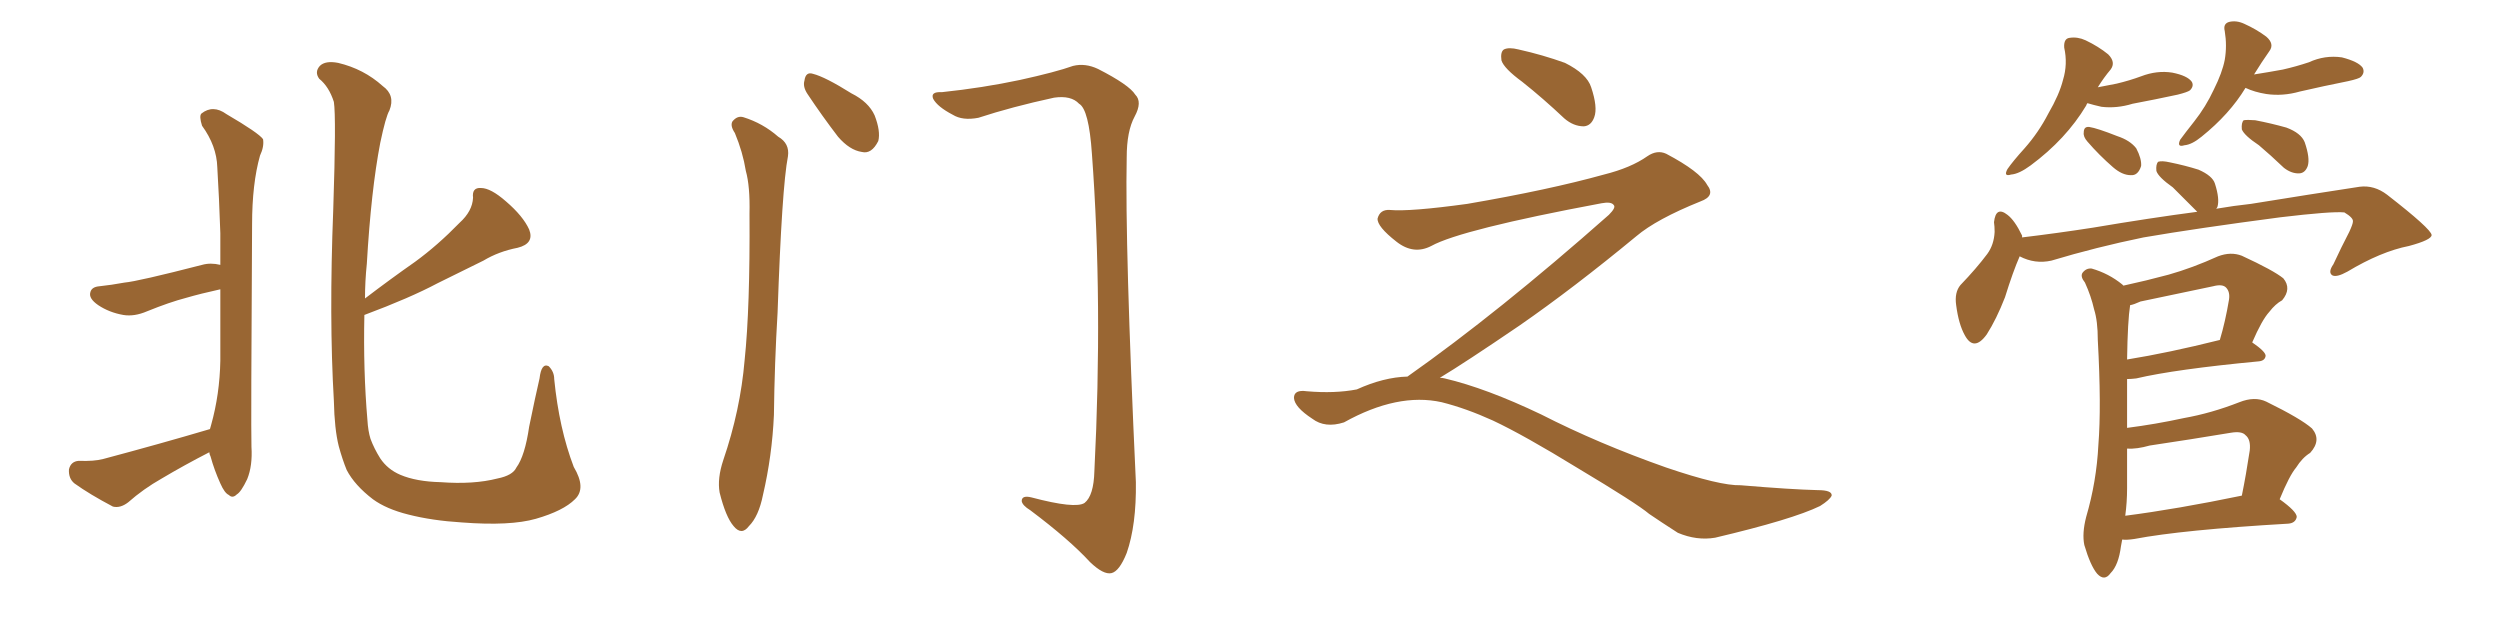 <svg xmlns="http://www.w3.org/2000/svg" xmlns:xlink="http://www.w3.org/1999/xlink" width="600" height="150"><path fill="#996633" padding="10" d="M50.39 102.98L50.39 102.98Q50.54 102.39 50.68 101.95L50.68 101.95Q52.73 94.63 52.88 86.57L52.88 86.57Q52.88 77.78 52.88 69.43L52.88 69.43Q48.19 70.46 44.68 71.48L44.68 71.48Q40.72 72.51 35.30 74.71L35.30 74.71Q32.23 76.03 29.59 75.59L29.59 75.59Q26.22 75 23.58 73.24L23.58 73.24Q21.24 71.63 21.68 70.17L21.68 70.17Q21.97 68.85 23.88 68.70L23.88 68.70Q26.66 68.41 29.88 67.82L29.88 67.82Q33.11 67.53 48.49 63.57L48.49 63.57Q50.54 62.99 52.88 63.57L52.88 63.57Q52.88 59.62 52.88 55.96L52.88 55.96Q52.59 47.31 52.15 40.14L52.15 40.14Q52.00 35.01 48.49 30.18L48.49 30.18Q47.75 27.83 48.34 27.25L48.34 27.25Q51.12 25.05 54.35 27.39L54.35 27.39Q62.11 31.93 63.13 33.40L63.13 33.40Q63.43 35.16 62.40 37.35L62.40 37.35Q60.50 44.09 60.50 53.91L60.50 53.91Q60.21 102.25 60.35 107.23L60.35 107.23Q60.64 111.77 59.33 114.99L59.33 114.99Q57.86 118.07 56.84 118.65L56.84 118.65Q55.81 119.68 54.93 118.80L54.93 118.80Q53.91 118.36 52.88 116.02L52.88 116.02Q51.42 112.79 50.54 109.57L50.54 109.57Q50.24 108.98 50.24 108.54L50.24 108.54Q44.24 111.62 38.82 114.84L38.82 114.84Q34.42 117.33 30.76 120.56L30.76 120.56Q28.86 122.02 27.10 121.58L27.10 121.58Q21.53 118.65 17.87 116.02L17.87 116.02Q16.41 114.84 16.55 112.65L16.55 112.65Q16.99 110.74 18.90 110.60L18.90 110.60Q22.56 110.74 24.76 110.16L24.76 110.16Q38.53 106.49 50.39 102.98ZM137.99 119.82L137.99 119.82L137.99 119.82Q135.21 122.61 128.61 124.51L128.61 124.51Q122.46 126.27 110.89 125.39L110.89 125.39Q103.71 124.95 98.00 123.49L98.00 123.49Q92.72 122.17 89.50 119.82L89.50 119.82Q85.11 116.46 83.20 112.79L83.20 112.79Q82.18 110.30 81.30 107.08L81.30 107.08Q80.27 102.98 80.13 96.24L80.13 96.24Q78.96 76.32 79.98 50.24L79.98 50.24Q80.71 28.13 80.13 24.46L80.13 24.46Q78.96 20.80 76.61 18.90L76.61 18.90Q75.44 17.29 76.76 15.82L76.76 15.82Q78.08 14.50 81.15 15.09L81.15 15.09Q87.30 16.55 91.85 20.65L91.85 20.65Q94.92 22.85 93.46 26.51L93.46 26.51Q92.58 27.98 91.26 34.28L91.26 34.28Q89.06 45.70 88.04 63.28L88.04 63.28Q87.60 67.53 87.60 71.63L87.60 71.63Q93.75 66.94 99.61 62.84L99.61 62.84Q105.03 58.89 110.30 53.47L110.30 53.47Q113.38 50.68 113.53 47.46L113.53 47.46Q113.23 44.97 115.43 45.12L115.43 45.12Q117.77 45.12 121.44 48.34L121.44 48.34Q125.54 51.86 127.00 55.08L127.00 55.08Q128.32 58.45 124.22 59.47L124.22 59.47Q119.68 60.35 116.02 62.55L116.02 62.55Q110.74 65.19 105.03 67.97L105.03 67.97Q98.44 71.48 87.45 75.59L87.45 75.59Q87.16 88.92 88.18 100.78L88.18 100.78Q88.33 103.42 88.92 105.32L88.92 105.32Q89.79 107.67 91.26 110.01L91.26 110.01Q93.02 112.65 96.09 113.96L96.09 113.96Q99.90 115.58 105.76 115.72L105.76 115.72Q113.67 116.31 119.38 114.84L119.38 114.84Q123.05 114.11 123.93 112.21L123.93 112.21Q125.98 109.42 127.00 102.39L127.00 102.39Q128.47 95.21 129.49 90.82L129.49 90.82Q129.93 87.01 131.69 87.89L131.69 87.89Q133.01 89.21 133.01 90.97L133.01 90.97Q134.18 102.83 137.70 112.06L137.70 112.06Q140.77 117.19 137.99 119.82ZM176.37 31.93L176.37 31.93Q175.20 30.18 175.78 29.15L175.78 29.15Q176.95 27.69 178.42 28.13L178.42 28.13Q183.11 29.59 186.77 32.81L186.77 32.81Q189.55 34.42 189.11 37.50L189.11 37.50Q187.65 44.97 186.62 75L186.62 75Q185.89 87.16 185.74 99.61L185.74 99.61Q185.30 109.42 183.11 118.80L183.11 118.80Q182.08 123.93 179.74 126.27L179.74 126.27Q177.98 128.61 176.07 126.27L176.07 126.27Q174.17 124.07 172.71 118.21L172.71 118.21Q172.12 114.84 173.58 110.45L173.58 110.45Q177.69 98.44 178.71 86.43L178.71 86.43Q180.03 73.83 179.88 51.27L179.88 51.27Q180.03 44.68 179.00 41.02L179.00 41.02Q178.27 36.47 176.37 31.93ZM193.80 22.56L193.80 22.56Q192.63 20.80 193.07 19.34L193.07 19.34Q193.36 17.14 195.12 17.72L195.12 17.72Q198.05 18.46 204.35 22.41L204.35 22.41Q208.45 24.46 209.91 27.69L209.91 27.69Q211.38 31.49 210.79 33.84L210.79 33.84Q209.18 37.06 206.84 36.47L206.84 36.47Q203.91 36.04 201.12 32.81L201.12 32.81Q197.31 27.83 193.80 22.56ZM226.03 22.12L226.03 22.12L226.03 22.12Q235.84 21.09 244.78 19.19L244.78 19.19Q253.42 17.29 257.52 15.82L257.52 15.82Q260.45 15.09 263.53 16.55L263.53 16.55Q271.00 20.36 272.46 22.71L272.46 22.71Q274.22 24.46 272.31 27.98L272.31 27.98Q270.41 31.49 270.41 37.79L270.41 37.79Q269.97 58.89 272.61 115.72L272.61 115.72Q272.75 125.98 270.41 132.71L270.41 132.71Q268.65 137.11 266.75 137.55L266.75 137.55Q264.84 137.99 261.62 134.91L261.62 134.91Q256.64 129.49 247.27 122.46L247.27 122.46Q245.36 121.29 245.21 120.26L245.21 120.26Q245.21 118.80 247.56 119.38L247.56 119.38Q258.11 122.17 260.30 120.70L260.30 120.70Q262.50 118.95 262.65 113.09L262.65 113.09Q264.70 72.51 262.06 36.91L262.06 36.91Q261.33 26.22 258.98 24.90L258.98 24.90Q257.08 22.85 252.98 23.44L252.98 23.44Q242.87 25.63 234.81 28.27L234.81 28.27Q231.01 29.00 228.66 27.54L228.66 27.54Q225 25.63 223.97 23.73L223.97 23.73Q223.24 21.97 226.03 22.12ZM365.33 19.63L365.33 19.63Q360.94 16.41 360.35 14.50L360.35 14.50Q360.06 12.45 360.94 11.87L360.94 11.87Q362.11 11.28 364.45 11.87L364.45 11.87Q370.31 13.18 375.59 15.09L375.59 15.09Q380.86 17.72 381.88 20.95L381.88 20.95Q383.50 25.78 382.62 28.13L382.62 28.13Q381.88 30.18 380.13 30.32L380.13 30.32Q377.64 30.32 375.44 28.42L375.44 28.42Q370.31 23.58 365.33 19.63ZM337.79 90.38L337.79 90.38L337.79 90.38Q359.62 75 386.13 51.56L386.13 51.56Q387.89 49.80 387.30 49.22L387.30 49.22Q386.72 48.34 384.38 48.78L384.38 48.78Q350.68 55.08 343.51 59.03L343.51 59.03Q339.26 61.23 335.16 58.01L335.16 58.01Q330.47 54.35 330.62 52.44L330.62 52.44Q331.20 50.24 333.54 50.39L333.54 50.39Q338.38 50.83 352.15 48.93L352.15 48.93Q371.78 45.56 384.96 41.89L384.96 41.89Q391.41 40.28 395.36 37.50L395.36 37.50Q397.71 35.89 399.90 36.91L399.90 36.91Q407.96 41.16 409.72 44.38L409.72 44.38Q411.77 47.02 408.11 48.34L408.11 48.34Q397.56 52.59 392.72 56.69L392.72 56.69Q377.64 69.14 364.75 78.08L364.75 78.08Q351.42 87.16 345.56 90.67L345.56 90.67Q346.14 90.67 346.73 90.82L346.73 90.82Q356.69 93.16 369.87 99.46L369.87 99.46Q383.64 106.49 399.90 112.21L399.90 112.21Q412.79 116.60 417.77 116.46L417.77 116.46Q429.93 117.48 436.23 117.63L436.23 117.63Q439.75 117.63 439.60 118.95L439.60 118.95Q439.16 119.97 436.82 121.44L436.82 121.44Q430.22 124.66 411.62 129.05L411.62 129.05Q407.23 129.79 402.69 127.88L402.69 127.88Q398.58 125.24 395.80 123.34L395.80 123.34Q392.87 120.85 378.66 112.35L378.66 112.35Q365.77 104.44 358.30 100.93L358.30 100.93Q351.86 98.00 346.00 96.53L346.00 96.53Q335.45 94.19 322.56 101.37L322.56 101.37Q318.02 102.83 314.94 100.49L314.94 100.49Q310.69 97.71 310.55 95.51L310.55 95.51Q310.55 93.46 313.62 93.90L313.62 93.90Q320.36 94.48 325.63 93.46L325.63 93.46Q332.08 90.53 337.79 90.38ZM500.98 24.76L500.98 24.76Q500.83 24.90 500.68 25.34L500.68 25.34Q495.85 33.40 487.35 39.70L487.35 39.70Q484.57 41.75 482.67 41.89L482.67 41.89Q480.76 42.48 481.79 40.58L481.79 40.58Q483.11 38.67 485.89 35.60L485.89 35.60Q489.26 31.79 491.60 27.25L491.60 27.25Q494.24 22.71 495.12 19.19L495.12 19.19Q496.29 15.38 495.41 11.43L495.41 11.43Q495.26 9.23 496.73 9.08L496.73 9.08Q498.63 8.79 500.54 9.67L500.54 9.67Q503.61 11.13 505.96 13.04L505.96 13.04Q507.86 14.94 506.54 16.70L506.54 16.70Q504.93 18.60 503.47 20.95L503.47 20.95Q505.81 20.51 508.01 20.07L508.01 20.07Q511.08 19.34 513.87 18.31L513.87 18.31Q517.68 16.85 521.34 17.43L521.34 17.43Q525 18.16 526.03 19.63L526.03 19.63Q526.61 20.65 525.59 21.68L525.59 21.68Q525 22.12 522.66 22.71L522.66 22.71Q517.24 23.88 511.82 24.90L511.82 24.90Q508.01 26.07 504.35 25.63L504.35 25.63Q502.44 25.20 500.98 24.76ZM500.98 33.98L500.98 33.98Q499.95 32.81 500.10 31.79L500.10 31.79Q500.10 30.32 501.42 30.47L501.42 30.47Q503.32 30.76 508.15 32.67L508.15 32.67Q511.23 33.69 512.70 35.60L512.70 35.60Q514.01 38.09 513.87 39.84L513.87 39.84Q513.13 42.19 511.38 42.04L511.38 42.04Q509.33 42.04 507.13 40.14L507.13 40.14Q503.76 37.21 500.98 33.98ZM538.92 21.09L538.92 21.09Q535.11 27.39 528.37 32.81L528.37 32.81Q526.03 34.72 524.27 34.86L524.27 34.86Q522.36 35.45 523.24 33.54L523.24 33.54Q524.41 31.93 526.61 29.15L526.61 29.15Q529.39 25.63 531.30 21.53L531.30 21.53Q533.35 17.43 533.94 14.36L533.94 14.36Q534.52 10.99 533.94 7.47L533.94 7.47Q533.50 5.71 534.96 5.27L534.96 5.27Q536.72 4.83 538.62 5.71L538.62 5.71Q541.55 7.03 543.90 8.79L543.90 8.79Q545.95 10.55 544.63 12.30L544.63 12.30Q542.87 14.79 540.97 17.87L540.97 17.87Q544.63 17.29 547.85 16.70L547.85 16.70Q551.07 15.97 554.15 14.94L554.15 14.94Q557.96 13.18 562.06 13.77L562.06 13.77Q566.02 14.79 567.04 16.26L567.04 16.26Q567.63 17.43 566.60 18.46L566.60 18.46Q566.16 18.90 563.53 19.48L563.53 19.48Q557.67 20.65 551.95 21.97L551.95 21.97Q547.85 23.14 543.90 22.56L543.90 22.56Q541.11 22.12 538.92 21.09ZM542.14 34.86L542.14 34.86Q538.62 32.52 538.04 31.05L538.04 31.05Q537.89 29.44 538.48 28.86L538.48 28.86Q539.36 28.71 541.26 28.86L541.26 28.86Q545.07 29.59 548.73 30.62L548.73 30.62Q552.25 31.93 553.13 34.13L553.13 34.13Q554.44 37.94 553.86 39.84L553.86 39.84Q553.27 41.46 551.95 41.60L551.95 41.60Q550.05 41.75 548.14 40.28L548.14 40.28Q544.92 37.21 542.14 34.86ZM484.72 61.52L484.72 61.52Q483.11 65.19 481.20 71.34L481.20 71.34Q479.15 76.61 476.81 80.27L476.81 80.27Q473.73 84.52 471.53 80.42L471.53 80.42Q470.07 77.78 469.48 73.24L469.48 73.24Q469.04 70.17 470.51 68.41L470.51 68.41Q474.32 64.45 476.95 60.94L476.95 60.94Q478.56 58.74 478.71 55.66L478.71 55.66Q478.71 54.35 478.56 53.32L478.56 53.32Q479.00 49.37 481.79 51.56L481.79 51.56Q483.54 52.88 485.30 56.54L485.30 56.54Q485.30 56.84 485.30 56.98L485.30 56.98Q493.80 55.96 502.29 54.64L502.29 54.64Q516.21 52.29 527.34 50.83L527.34 50.83Q526.90 50.39 526.46 49.95L526.46 49.95Q523.83 47.31 521.48 44.97L521.48 44.97Q517.97 42.48 517.53 41.02L517.53 41.02Q517.38 39.40 517.97 38.82L517.97 38.82Q518.85 38.53 520.75 38.96L520.75 38.96Q524.41 39.70 527.64 40.72L527.64 40.72Q531.01 42.19 531.59 44.09L531.59 44.09Q532.76 47.75 532.18 49.66L532.18 49.66Q532.03 49.95 531.88 50.10L531.88 50.10Q536.13 49.37 540.23 48.93L540.23 48.93Q554.74 46.58 566.31 44.82L566.31 44.82Q569.82 44.38 572.90 46.73L572.90 46.73Q583.45 54.93 583.59 56.40L583.59 56.40Q583.59 57.57 578.17 59.03L578.17 59.03Q571.44 60.35 563.38 65.19L563.38 65.19Q560.74 66.65 559.72 66.06L559.72 66.06Q558.69 65.33 560.01 63.43L560.01 63.43Q561.91 59.33 563.82 55.66L563.82 55.66Q564.70 53.76 564.70 53.17L564.70 53.17Q564.84 52.29 562.65 50.98L562.65 50.98Q559.57 50.68 547.27 52.15L547.27 52.15Q527.20 54.79 514.45 56.98L514.45 56.98Q503.03 59.33 492.33 62.55L492.33 62.55Q488.38 63.43 484.72 61.52ZM509.33 129.49L509.33 129.49Q509.18 130.22 509.03 131.10L509.03 131.10Q508.45 135.64 506.54 137.55L506.54 137.55Q505.08 139.60 503.32 137.70L503.32 137.70Q501.71 135.79 500.24 130.81L500.24 130.81Q499.66 128.03 500.68 124.07L500.68 124.07Q503.17 115.58 503.61 106.79L503.61 106.79Q504.35 97.56 503.47 81.59L503.47 81.59Q503.47 77.05 502.59 74.27L502.59 74.27Q501.86 71.04 500.39 67.82L500.39 67.82Q499.22 66.36 499.80 65.48L499.80 65.48Q500.68 64.31 502.00 64.45L502.00 64.45Q506.10 65.63 509.33 68.26L509.33 68.26Q509.47 68.41 509.62 68.55L509.62 68.55Q515.04 67.38 520.46 65.92L520.46 65.92Q526.17 64.31 532.32 61.52L532.32 61.52Q535.40 60.35 538.04 61.38L538.04 61.38Q545.65 64.89 548.00 66.80L548.00 66.80Q550.05 69.29 547.71 72.07L547.71 72.07Q546.09 72.95 544.63 74.85L544.63 74.85Q542.87 76.76 540.53 82.18L540.53 82.18Q543.75 84.38 543.75 85.40L543.75 85.40Q543.60 86.57 542.14 86.72L542.14 86.72Q522.07 88.62 512.70 90.82L512.70 90.82Q511.52 90.97 510.50 90.97L510.50 90.97Q510.50 94.92 510.50 99.46L510.50 99.46Q510.50 100.93 510.50 102.69L510.50 102.69Q517.38 101.81 524.12 100.34L524.12 100.34Q530.71 99.17 537.45 96.53L537.45 96.53Q541.11 95.07 543.90 96.39L543.90 96.39Q552.25 100.49 554.88 102.83L554.88 102.83Q557.23 105.62 554.44 108.69L554.44 108.69Q552.54 109.86 551.07 112.21L551.07 112.21Q549.46 114.11 547.12 119.82L547.12 119.82Q551.22 122.75 551.22 124.07L551.22 124.07Q550.93 125.54 549.17 125.68L549.17 125.68Q523.83 127.15 512.26 129.35L512.26 129.35Q510.35 129.64 509.33 129.49ZM510.06 123.78L510.06 123.78Q522.51 122.17 538.04 118.95L538.04 118.95Q539.06 113.96 539.94 108.11L539.94 108.11Q540.23 105.47 538.92 104.44L538.92 104.44Q538.04 103.42 535.40 103.86L535.40 103.86Q525.73 105.47 515.92 106.93L515.92 106.93Q512.84 107.81 510.50 107.67L510.50 107.67Q510.50 112.35 510.50 117.19L510.50 117.19Q510.50 120.56 510.06 123.78ZM510.50 86.28L510.50 86.28L510.50 86.28Q520.46 84.67 532.76 81.59L532.76 81.59Q534.08 77.20 534.96 71.92L534.96 71.92Q535.25 70.02 534.23 68.99L534.23 68.99Q533.35 68.12 531.15 68.70L531.15 68.70Q522.66 70.46 513.72 72.36L513.72 72.36Q512.11 73.10 511.23 73.24L511.23 73.24Q510.64 76.90 510.50 86.28Z"/></svg>